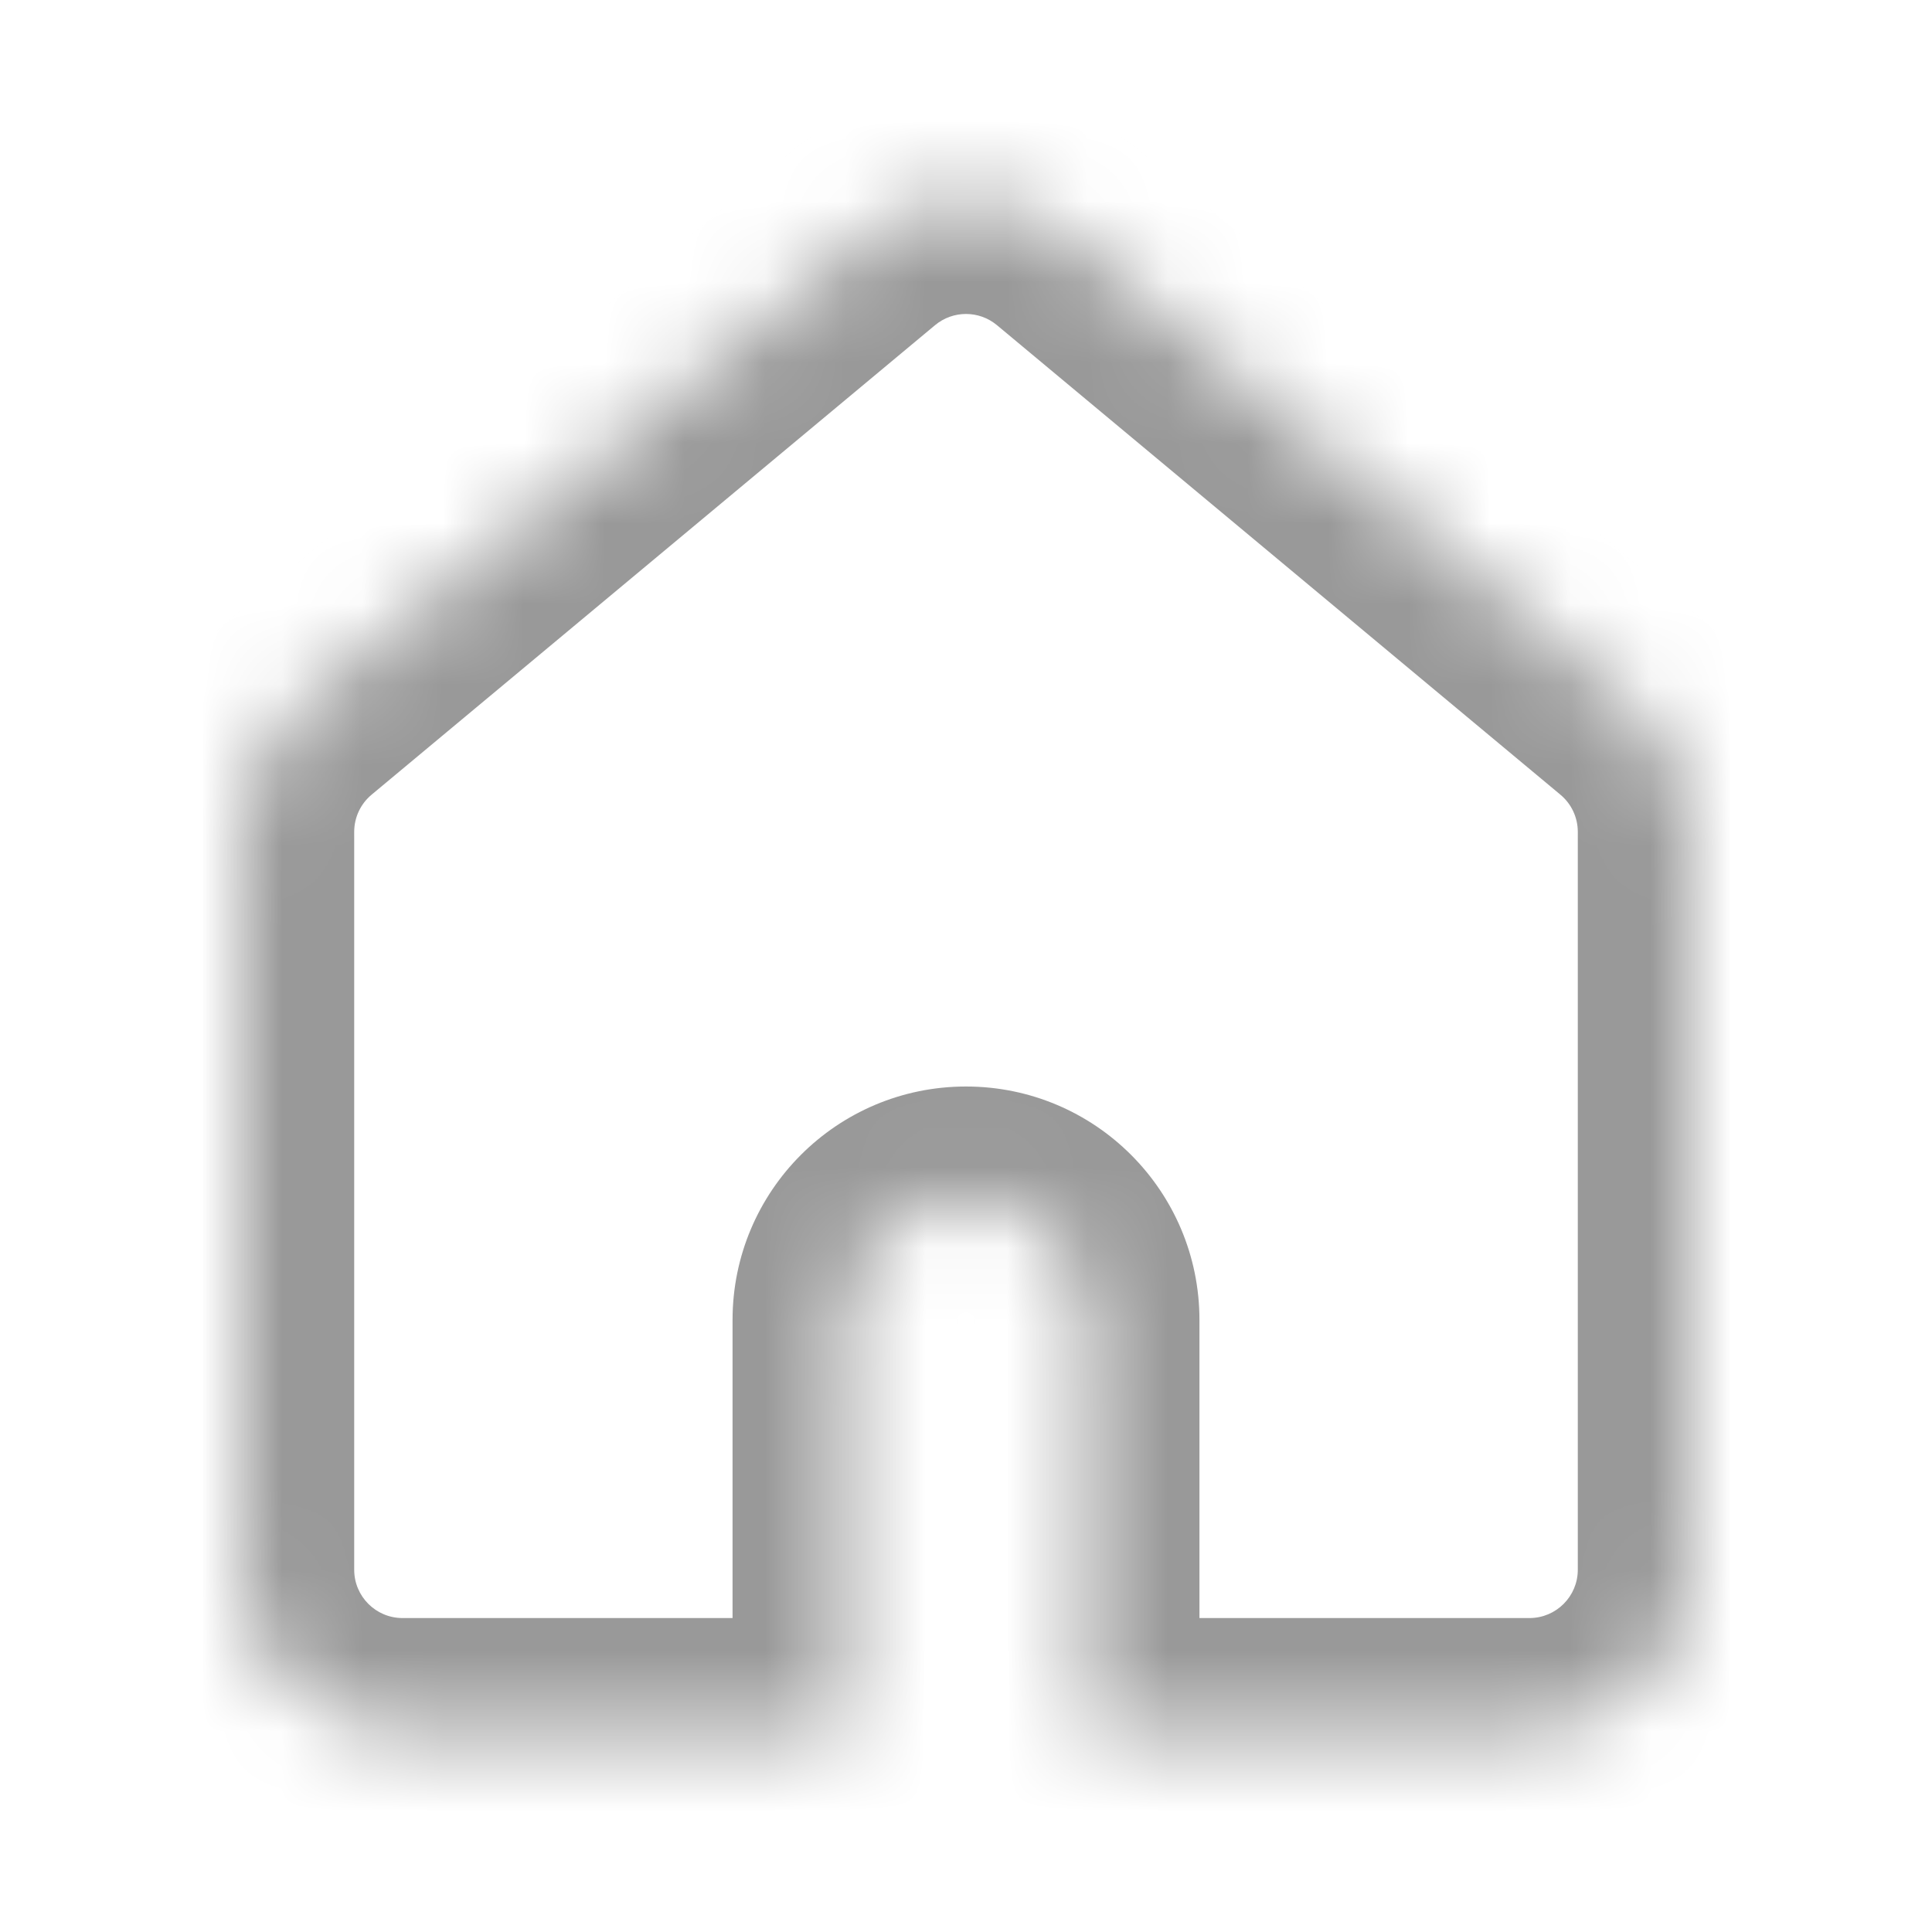 <svg width="24" height="24" viewBox="0 0 24 24" fill="none" xmlns="http://www.w3.org/2000/svg">
<mask id="path-1-inside-1_819_6896" fill="white">
<path fill-rule="evenodd" clip-rule="evenodd" d="M3.72 8.797C3.264 9.177 3 9.74 3 10.333V19.5C3 20.605 3.895 21.5 5 21.5H10.5V16.397C10.5 15.568 11.172 14.897 12 14.897C12.828 14.897 13.5 15.568 13.5 16.397V21.5H19C20.105 21.5 21 20.605 21 19.5V10.333C21 9.74 20.736 9.177 20.28 8.797L13.28 2.964C12.539 2.345 11.461 2.345 10.72 2.964L3.72 8.797Z"/>
</mask>
<path d="M3.72 8.797L2.823 7.721L2.823 7.721L3.72 8.797ZM10.5 21.5V22.9C11.273 22.9 11.9 22.273 11.9 21.5H10.5ZM13.5 21.5H12.1C12.1 22.273 12.727 22.9 13.5 22.9V21.5ZM20.28 8.797L21.177 7.721L21.177 7.721L20.28 8.797ZM13.28 2.964L12.384 4.039V4.039L13.28 2.964ZM10.72 2.964L9.823 1.888L9.823 1.888L10.72 2.964ZM4.4 10.333C4.4 10.155 4.479 9.986 4.616 9.872L2.823 7.721C2.048 8.367 1.6 9.324 1.6 10.333H4.4ZM4.4 19.5V10.333H1.6V19.5H4.4ZM5 20.1C4.669 20.1 4.4 19.831 4.4 19.5H1.6C1.6 21.378 3.122 22.9 5 22.9V20.1ZM10.5 20.1H5V22.9H10.5V20.1ZM11.9 21.5V16.397H9.1V21.5H11.9ZM11.9 16.397C11.9 16.341 11.945 16.297 12 16.297V13.497C10.398 13.497 9.1 14.795 9.1 16.397H11.9ZM12 16.297C12.055 16.297 12.1 16.341 12.1 16.397H14.9C14.9 14.795 13.602 13.497 12 13.497V16.297ZM12.1 16.397V21.5H14.9V16.397H12.1ZM19 20.1H13.5V22.9H19V20.1ZM19.6 19.5C19.6 19.831 19.331 20.1 19 20.1V22.9C20.878 22.9 22.4 21.378 22.4 19.5H19.6ZM19.6 10.333V19.5H22.4V10.333H19.6ZM19.384 9.872C19.521 9.986 19.6 10.155 19.6 10.333H22.4C22.4 9.324 21.952 8.367 21.177 7.721L19.384 9.872ZM12.384 4.039L19.384 9.872L21.177 7.721L14.177 1.888L12.384 4.039ZM11.616 4.039C11.838 3.854 12.162 3.854 12.384 4.039L14.177 1.888C12.916 0.837 11.084 0.837 9.823 1.888L11.616 4.039ZM4.616 9.872L11.616 4.039L9.823 1.888L2.823 7.721L4.616 9.872Z" fill="#999999" mask="url(#path-1-inside-1_819_6896)"/>
</svg>
